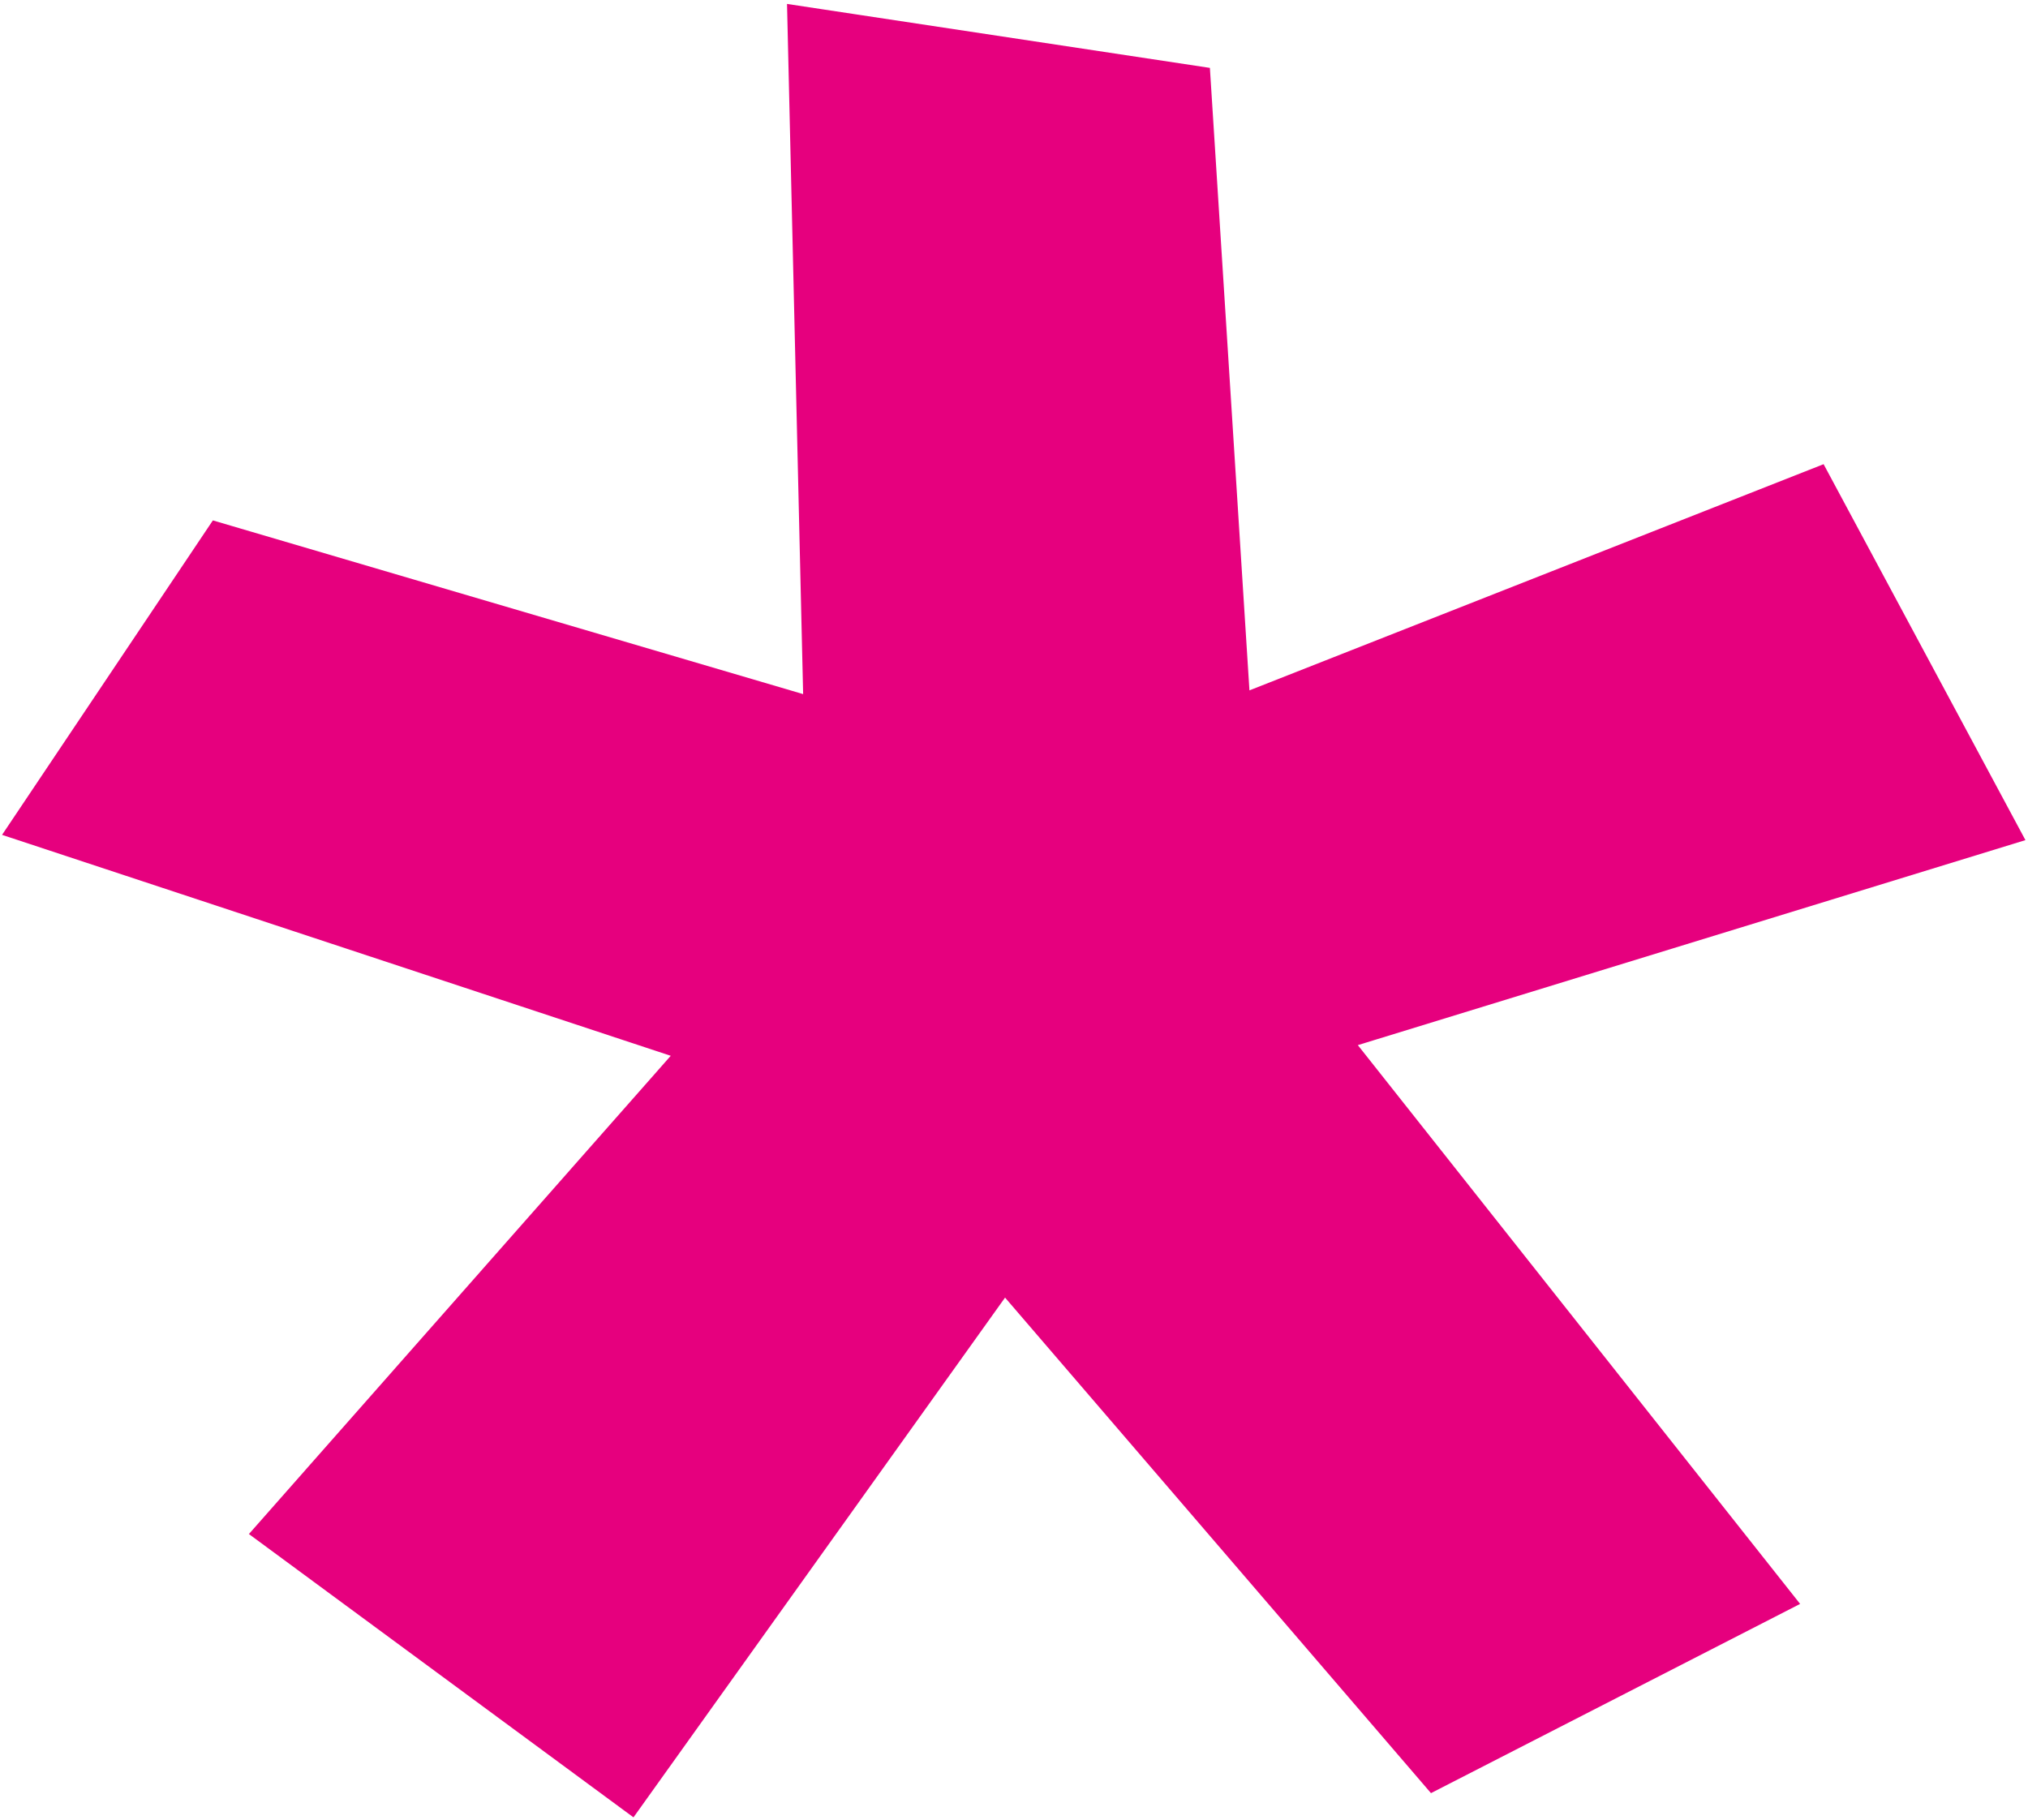 <svg width="215" height="193" viewBox="0 0 215 193" fill="none" xmlns="http://www.w3.org/2000/svg">
<path d="M85.661 74.272L22.779 55.764L1 88.256L71.985 111.714L27.125 162.583L67.047 192L106.516 136.782L151.829 189.511L190.071 169.904L143.106 110.557L214 88.783L193.1 49.848L132.005 73.921L127.794 7.633L83.95 1L85.661 74.272Z" fill="#E6007E" stroke="#E6007E"/>
</svg>
